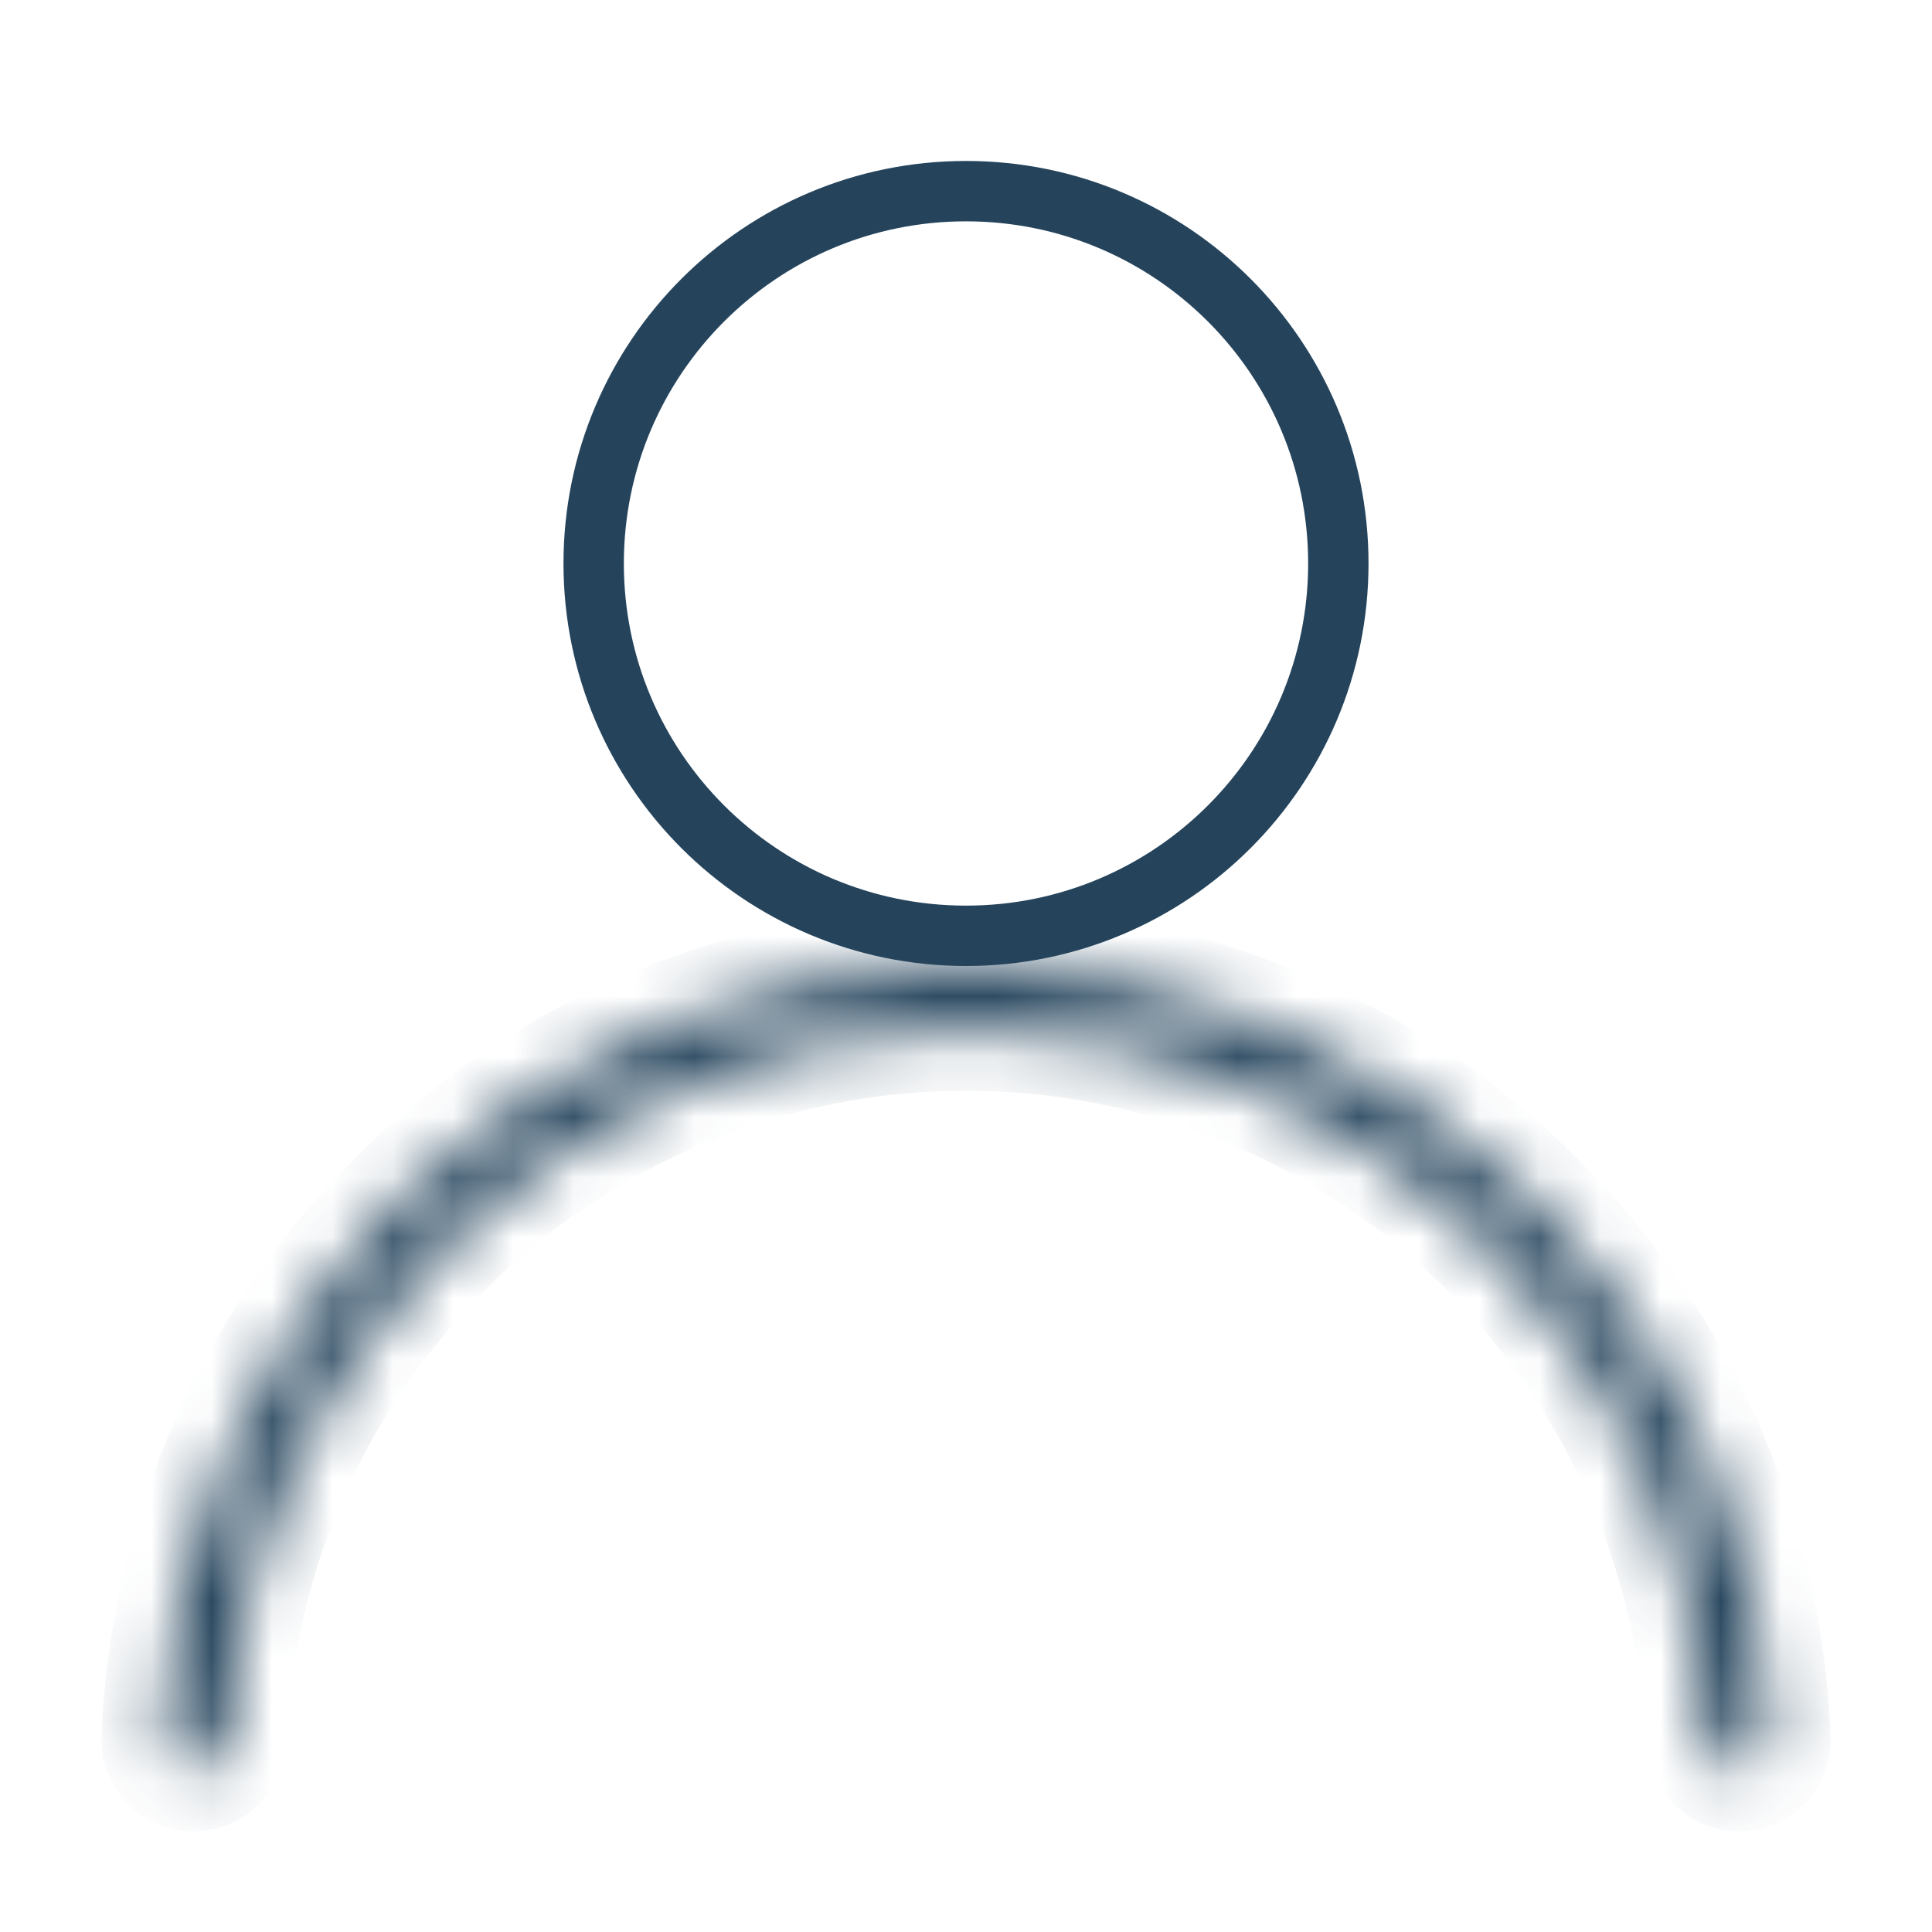 <svg fill="none" height="32" viewBox="0 0 32 32" width="32" xmlns="http://www.w3.org/2000/svg" xmlns:xlink="http://www.w3.org/1999/xlink"><clipPath id="a"><path d="m0 0h32v32h-32z"/></clipPath><mask id="b" fill="#fff"><path d="m28.8 29.333c.295 0 .534-.239.523-.533-.063-1.569-.402-3.116-1.004-4.569-.67-1.618-1.652-3.087-2.89-4.326-1.238-1.238-2.708-2.22-4.326-2.89-1.618-.67-3.351-1.015-5.102-1.015s-3.485.345-5.102 1.015c-1.618.67-3.088 1.652-4.326 2.89-1.238 1.238-2.22 2.708-2.89 4.326-.602 1.453-.941 3-1.004 4.569-.012.294.228.533.523.533s.532-.239.545-.533c.062-1.429.374-2.837.922-4.161.616-1.488 1.52-2.841 2.659-3.98 1.139-1.139 2.491-2.043 3.98-2.659 1.488-.616 3.083-.934 4.694-.934s3.206.317 4.694.934c1.488.617 2.841 1.52 3.979 2.659 1.139 1.139 2.043 2.491 2.659 3.98.548 1.324.86 2.732.922 4.161.013.294.25.533.545.533z" fill="#fff"/></mask><g clip-path="url(#a)" stroke="#25445c"><path d="m22.167 9.333c0 3.406-2.761 6.167-6.167 6.167s-6.167-2.761-6.167-6.167 2.761-6.167 6.167-6.167 6.167 2.761 6.167 6.167z"/><path d="m28.8 29.333c.295 0 .534-.239.523-.533-.063-1.569-.402-3.116-1.004-4.569-.67-1.618-1.652-3.087-2.89-4.326-1.238-1.238-2.708-2.22-4.326-2.89-1.618-.67-3.351-1.015-5.102-1.015s-3.485.345-5.102 1.015c-1.618.67-3.088 1.652-4.326 2.89-1.238 1.238-2.22 2.708-2.89 4.326-.602 1.453-.941 3-1.004 4.569-.012.294.228.533.523.533s.532-.239.545-.533c.062-1.429.374-2.837.922-4.161.616-1.488 1.52-2.841 2.659-3.98 1.139-1.139 2.491-2.043 3.98-2.659 1.488-.616 3.083-.934 4.694-.934s3.206.317 4.694.934c1.488.617 2.841 1.52 3.979 2.659 1.139 1.139 2.043 2.491 2.659 3.98.548 1.324.86 2.732.922 4.161.013.294.25.533.545.533z" mask="url(#b)" stroke-width="2"/></g></svg>